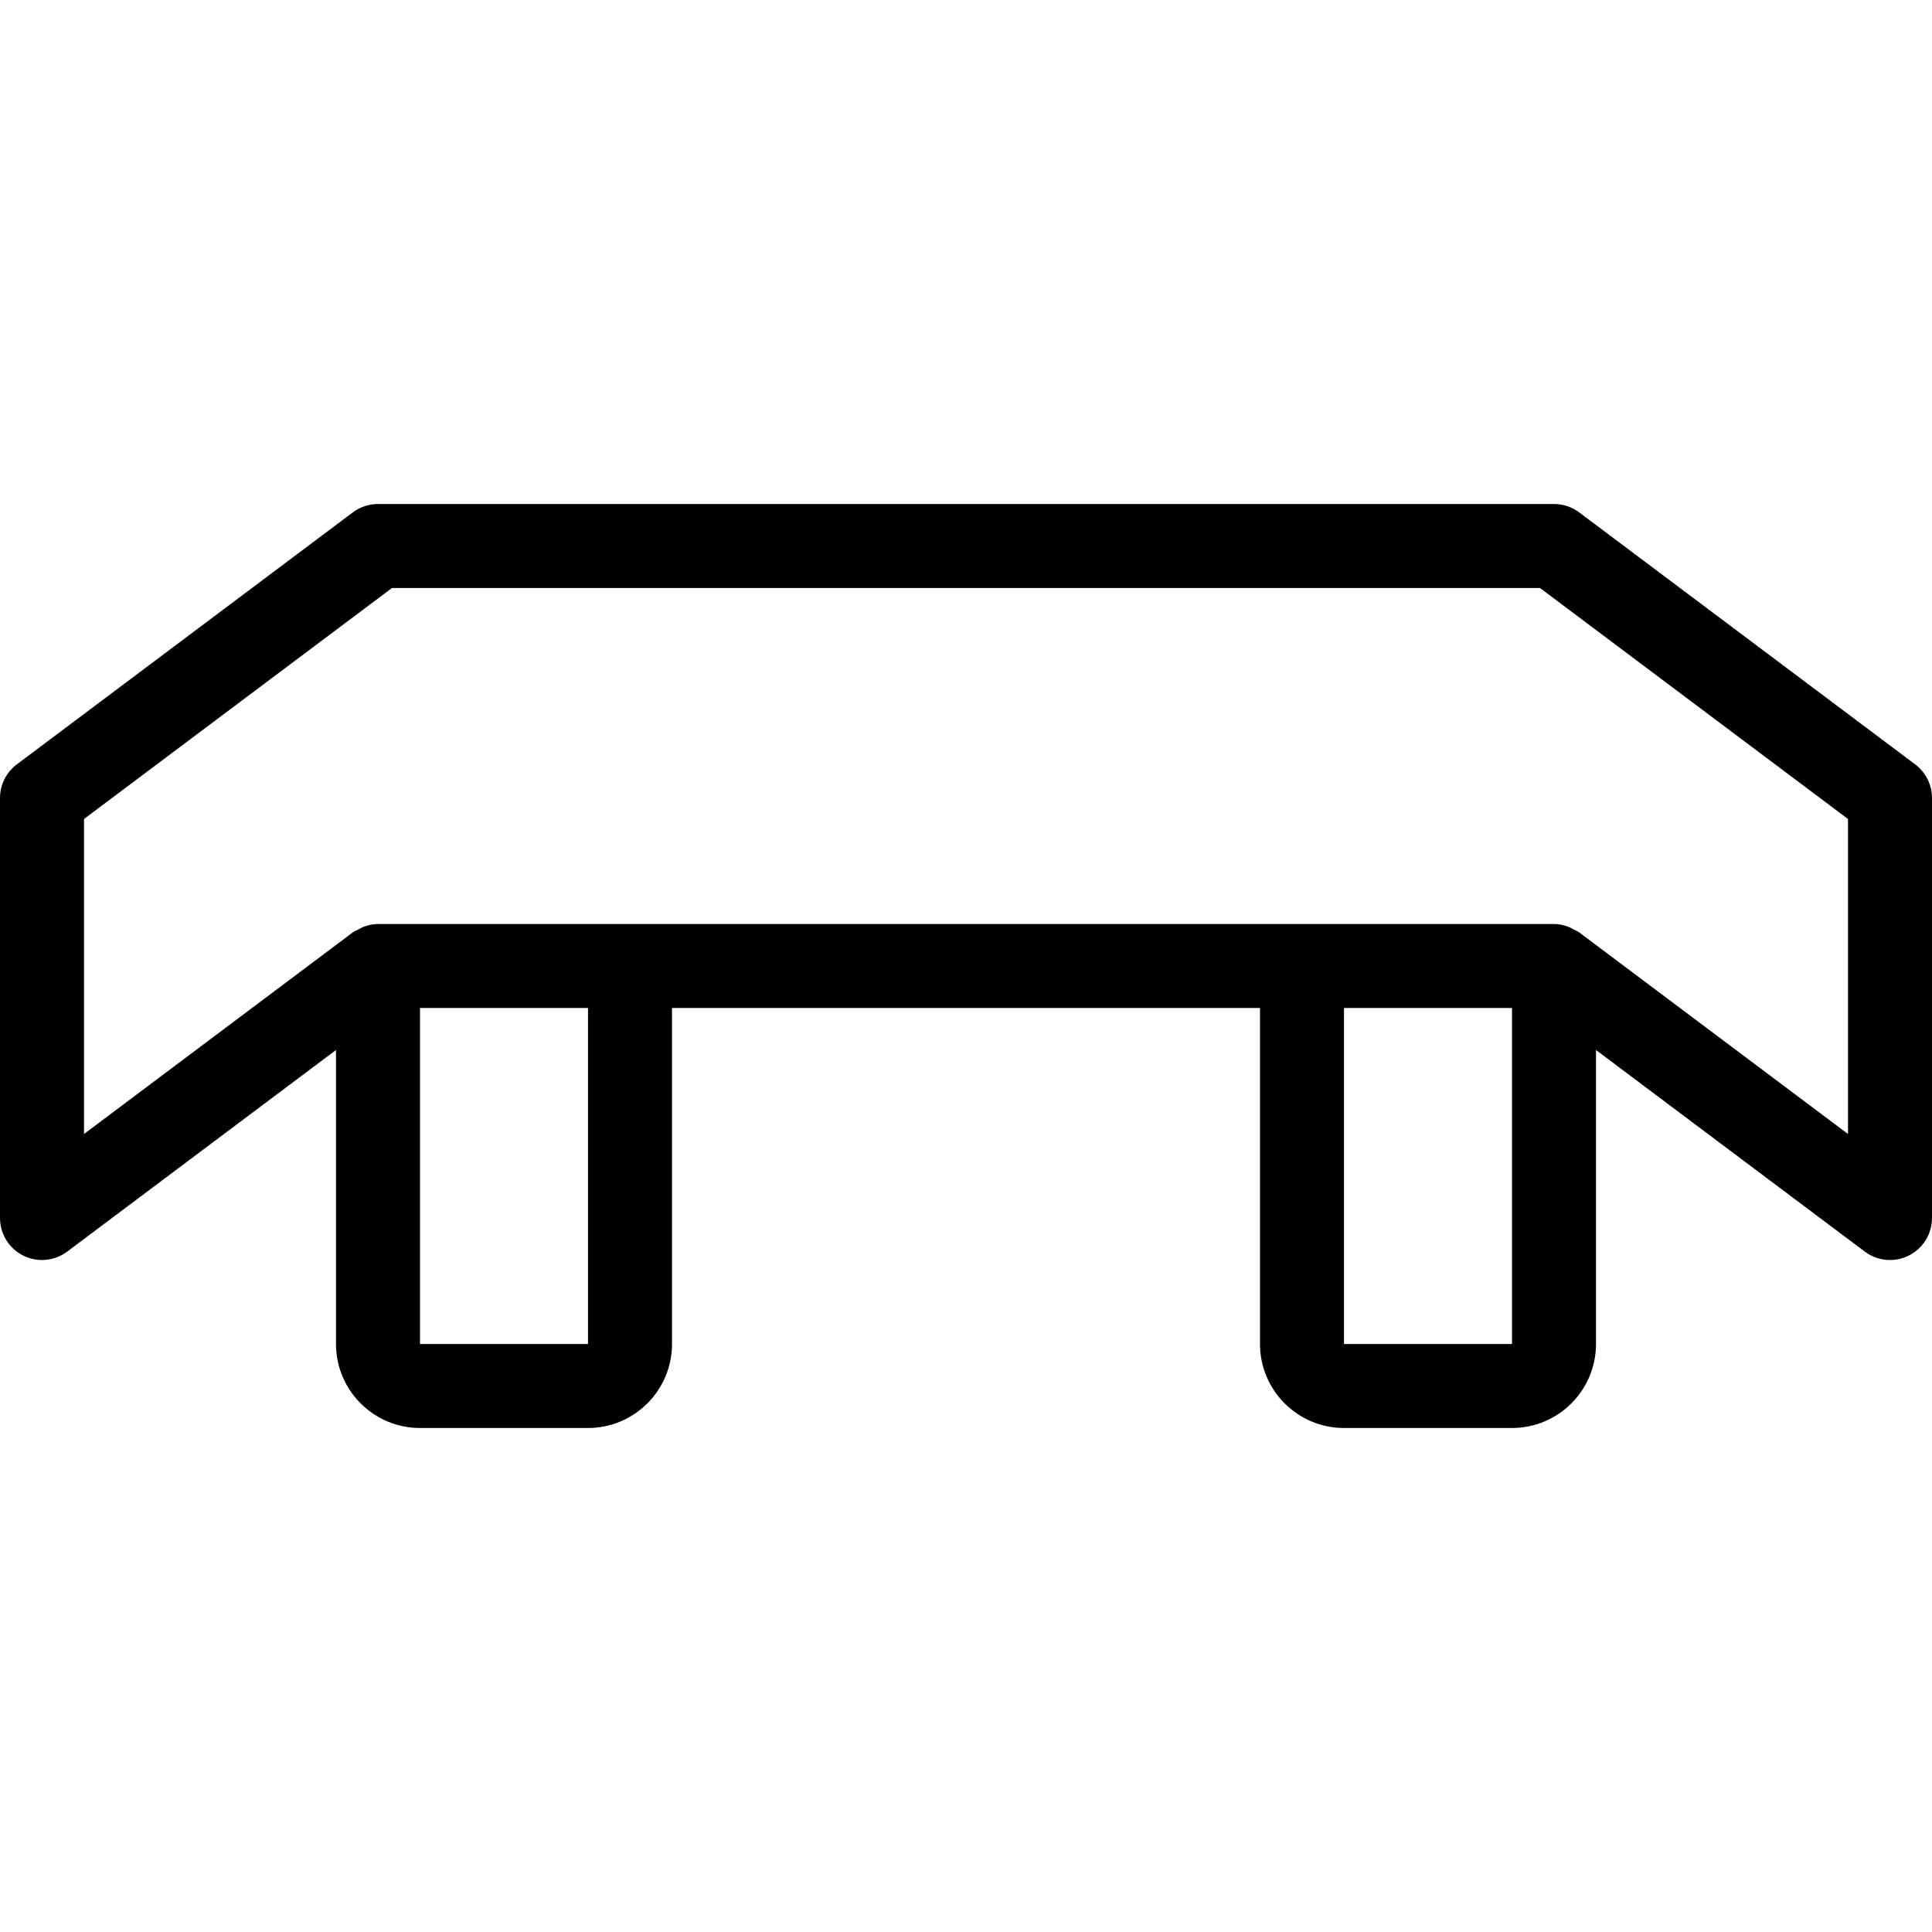 <?xml version="1.0" encoding="iso-8859-1"?>
<!-- Generator: Adobe Illustrator 19.0.0, SVG Export Plug-In . SVG Version: 6.00 Build 0)  -->
<svg version="1.1" id="Capa_1" xmlns="http://www.w3.org/2000/svg" xmlns:xlink="http://www.w3.org/1999/xlink" x="0px" y="0px"
	 viewBox="0 0 368 368" style="enable-background:new 0 0 368 368;" xml:space="preserve">
<g>
	<g>
		<path d="M364.8,145.6l-64-48c-1.384-1.04-3.072-1.6-4.8-1.6H72c-1.728,0-3.416,0.56-4.8,1.6l-64,48C1.184,147.112,0,149.488,0,152
			v80c0,3.032,1.712,5.8,4.424,7.16c2.712,1.344,5.952,1.064,8.376-0.76L64,200v56c0,8.824,7.176,16,16,16h32
			c8.824,0,16-7.176,16-16v-64h112v64c0,8.824,7.176,16,16,16h32c8.824,0,16-7.176,16-16v-56l51.2,38.4
			c1.416,1.064,3.104,1.6,4.8,1.6c1.216,0,2.448-0.28,3.576-0.84c2.712-1.36,4.424-4.128,4.424-7.16v-80
			C368,149.488,366.816,147.112,364.8,145.6z M112,256H80v-64h32V256z M288,256h-32v-64h32V256z M352,216l-51.2-38.4
			c-0.336-0.248-0.728-0.376-1.088-0.568c-0.296-0.16-0.56-0.336-0.872-0.456c-0.912-0.352-1.856-0.576-2.84-0.576H72
			c-0.984,0-1.928,0.224-2.832,0.568c-0.312,0.12-0.584,0.304-0.872,0.456c-0.36,0.192-0.76,0.32-1.088,0.568L16,216v-60l58.664-44
			h218.664L352,156V216z"/>
	</g>
</g>
<g>
</g>
<g>
</g>
<g>
</g>
<g>
</g>
<g>
</g>
<g>
</g>
<g>
</g>
<g>
</g>
<g>
</g>
<g>
</g>
<g>
</g>
<g>
</g>
<g>
</g>
<g>
</g>
<g>
</g>
</svg>
